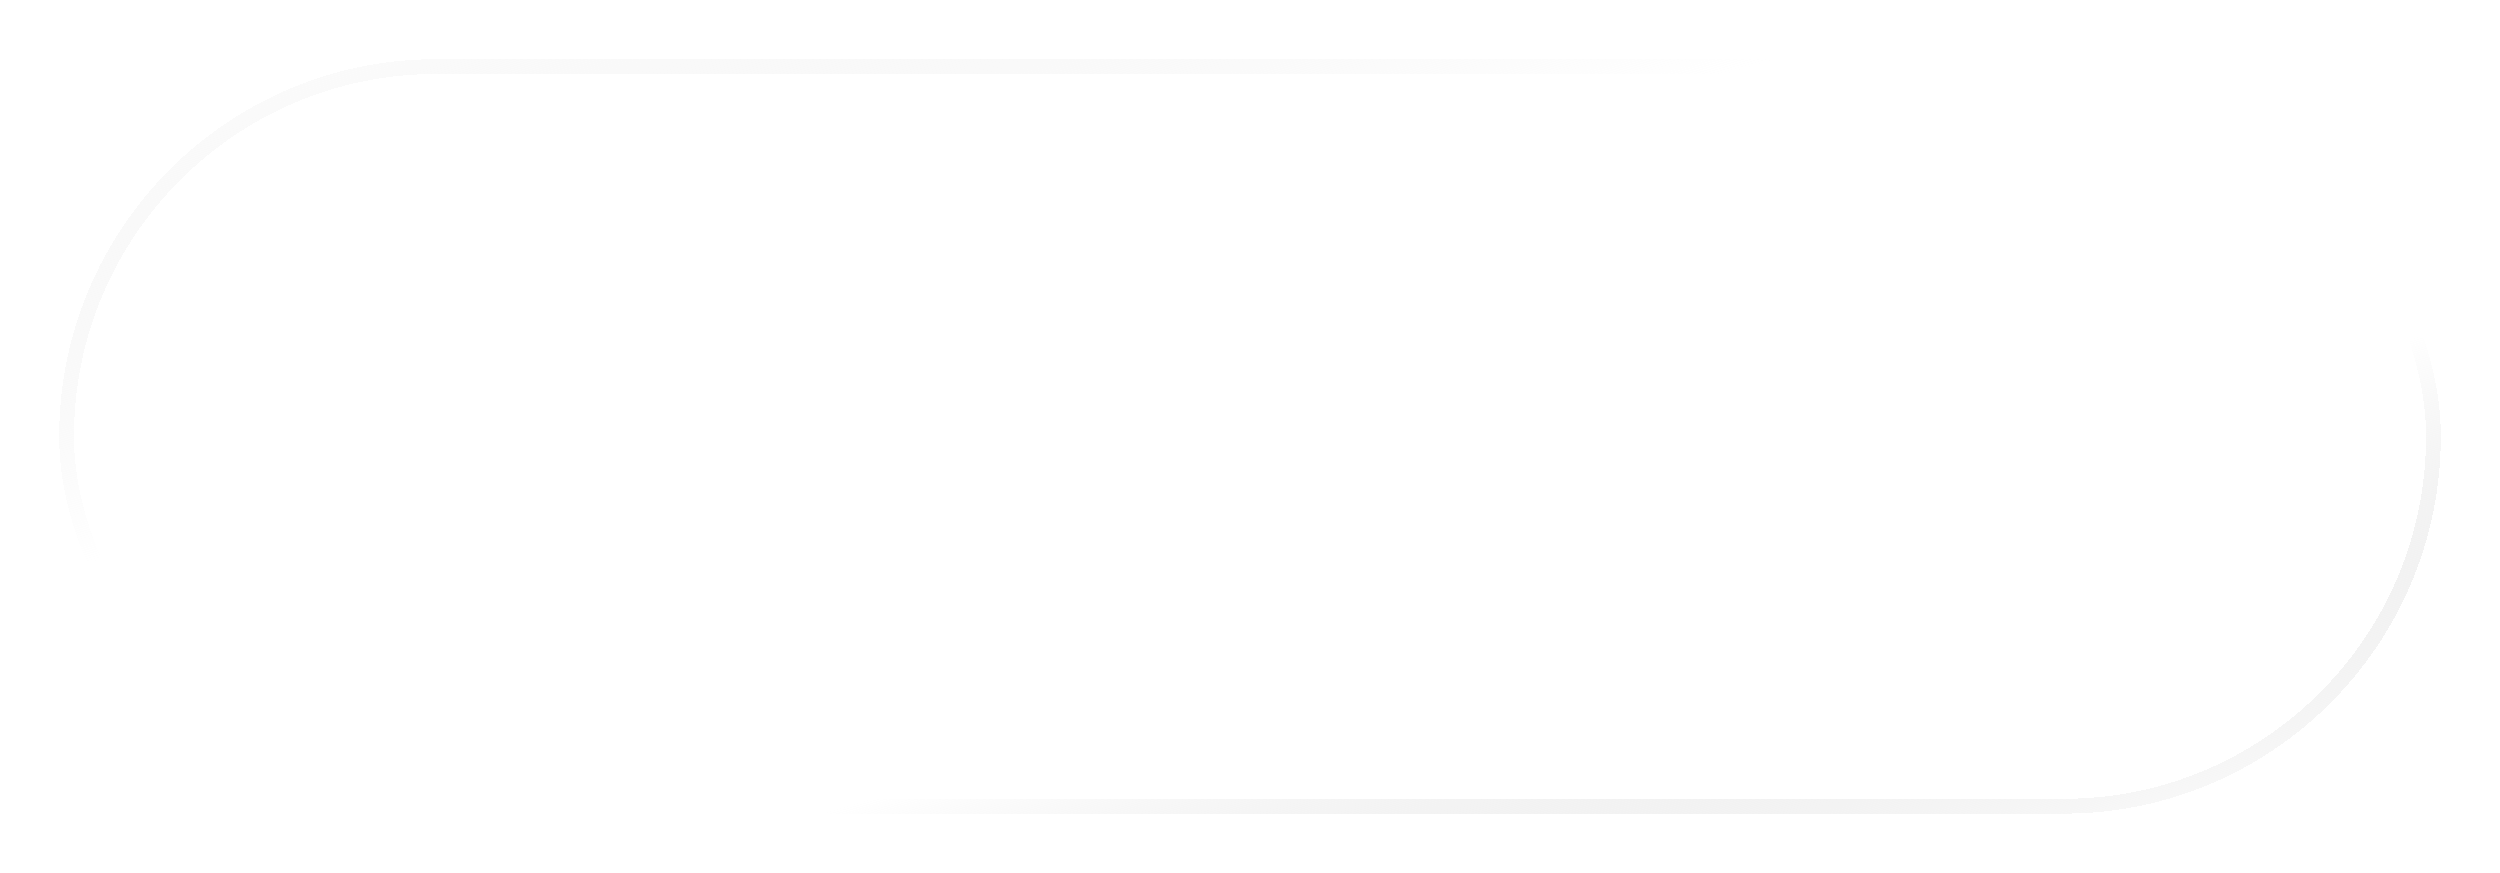 <?xml version="1.0" encoding="UTF-8"?> <svg xmlns="http://www.w3.org/2000/svg" width="169" height="59" viewBox="0 0 169 59" fill="none"><g filter="url(#filter0_d_651_2287)"><rect x="4" width="161" height="51" rx="25.5" fill="white" fill-opacity="0.2" shape-rendering="crispEdges"></rect><rect x="4.5" y="0.5" width="160" height="50" rx="25" stroke="url(#paint0_linear_651_2287)" shape-rendering="crispEdges"></rect><path d="M35.32 33.3C33.887 33.3 32.67 32.983 31.67 32.35C30.67 31.717 29.907 30.837 29.38 29.71C28.86 28.583 28.6 27.28 28.6 25.8C28.6 24.32 28.86 23.017 29.38 21.89C29.907 20.763 30.67 19.883 31.67 19.25C32.67 18.617 33.887 18.3 35.32 18.3C36.76 18.3 37.98 18.617 38.98 19.25C39.98 19.883 40.74 20.763 41.26 21.89C41.78 23.017 42.04 24.32 42.04 25.8C42.04 27.28 41.78 28.583 41.26 29.71C40.74 30.837 39.98 31.717 38.98 32.35C37.98 32.983 36.76 33.3 35.32 33.3ZM35.32 31.6C36.393 31.607 37.287 31.367 38 30.88C38.72 30.387 39.257 29.703 39.61 28.83C39.97 27.957 40.15 26.947 40.15 25.8C40.15 24.647 39.97 23.637 39.61 22.77C39.257 21.903 38.72 21.227 38 20.74C37.287 20.253 36.393 20.007 35.32 20C34.247 19.993 33.353 20.233 32.64 20.72C31.933 21.207 31.4 21.887 31.04 22.76C30.68 23.633 30.497 24.647 30.49 25.8C30.483 26.947 30.66 27.953 31.02 28.82C31.38 29.687 31.917 30.367 32.63 30.86C33.35 31.347 34.247 31.593 35.32 31.6ZM48.042 33L48.052 22.2H49.852V27.4L54.382 22.2H56.692L51.922 27.6L57.252 33H54.762L49.852 27.8V33H48.042ZM62.652 33.3C61.579 33.3 60.652 33.057 59.872 32.57C59.099 32.083 58.502 31.41 58.082 30.55C57.662 29.69 57.452 28.703 57.452 27.59C57.452 26.457 57.666 25.463 58.092 24.61C58.519 23.757 59.122 23.093 59.902 22.62C60.682 22.14 61.599 21.9 62.652 21.9C63.732 21.9 64.662 22.143 65.442 22.63C66.222 23.11 66.819 23.78 67.232 24.64C67.652 25.493 67.862 26.477 67.862 27.59C67.862 28.717 67.652 29.71 67.232 30.57C66.812 31.423 66.212 32.093 65.432 32.58C64.652 33.06 63.726 33.3 62.652 33.3ZM62.652 31.61C63.772 31.61 64.606 31.237 65.152 30.49C65.699 29.743 65.972 28.777 65.972 27.59C65.972 26.37 65.696 25.4 65.142 24.68C64.589 23.953 63.759 23.59 62.652 23.59C61.899 23.59 61.279 23.76 60.792 24.1C60.306 24.44 59.942 24.91 59.702 25.51C59.462 26.11 59.342 26.803 59.342 27.59C59.342 28.803 59.622 29.777 60.182 30.51C60.742 31.243 61.566 31.61 62.652 31.61ZM70.054 33V22.2H71.584L75.684 30.58L79.784 22.2H81.314V33H79.594V25.91L76.154 33H75.214L71.774 25.91V33H70.054ZM84.097 33V22.2H92.947V33H91.167V23.89H85.877V33H84.097ZM98.818 33.3C98.011 33.3 97.334 33.153 96.788 32.86C96.248 32.56 95.838 32.167 95.558 31.68C95.284 31.193 95.148 30.66 95.148 30.08C95.148 29.513 95.254 29.023 95.468 28.61C95.688 28.19 95.994 27.843 96.388 27.57C96.781 27.29 97.251 27.07 97.798 26.91C98.311 26.77 98.884 26.65 99.518 26.55C100.158 26.443 100.804 26.347 101.458 26.26C102.111 26.173 102.721 26.09 103.288 26.01L102.648 26.38C102.668 25.42 102.474 24.71 102.068 24.25C101.668 23.79 100.974 23.56 99.988 23.56C99.334 23.56 98.761 23.71 98.268 24.01C97.781 24.303 97.438 24.783 97.238 25.45L95.548 24.94C95.808 23.993 96.311 23.25 97.058 22.71C97.804 22.17 98.788 21.9 100.008 21.9C100.988 21.9 101.828 22.077 102.528 22.43C103.234 22.777 103.741 23.303 104.048 24.01C104.201 24.343 104.298 24.707 104.338 25.1C104.378 25.487 104.398 25.893 104.398 26.32V33H102.818V30.41L103.188 30.65C102.781 31.523 102.211 32.183 101.478 32.63C100.751 33.077 99.864 33.3 98.818 33.3ZM99.088 31.81C99.728 31.81 100.281 31.697 100.748 31.47C101.221 31.237 101.601 30.933 101.888 30.56C102.174 30.18 102.361 29.767 102.448 29.32C102.548 28.987 102.601 28.617 102.608 28.21C102.621 27.797 102.628 27.48 102.628 27.26L103.248 27.53C102.668 27.61 102.098 27.687 101.538 27.76C100.978 27.833 100.448 27.913 99.948 28C99.448 28.08 98.998 28.177 98.598 28.29C98.304 28.383 98.028 28.503 97.768 28.65C97.514 28.797 97.308 28.987 97.148 29.22C96.994 29.447 96.918 29.73 96.918 30.07C96.918 30.363 96.991 30.643 97.138 30.91C97.291 31.177 97.524 31.393 97.838 31.56C98.158 31.727 98.574 31.81 99.088 31.81ZM106.988 33V22.2H108.768V26.75H114.448V22.2H116.228V33H114.448V28.44H108.768V33H106.988ZM127.869 22.2V33H126.149V25.04L120.489 33H119.019V22.2H120.739V30.05L126.409 22.2H127.869ZM139.51 22.2V33H137.79V25.04L132.13 33H130.66V22.2H132.38V30.05L138.05 22.2H139.51Z" fill="white"></path></g><defs><filter id="filter0_d_651_2287" x="0" y="0" width="169" height="59" filterUnits="userSpaceOnUse" color-interpolation-filters="sRGB"><feFlood flood-opacity="0" result="BackgroundImageFix"></feFlood><feColorMatrix in="SourceAlpha" type="matrix" values="0 0 0 0 0 0 0 0 0 0 0 0 0 0 0 0 0 0 127 0" result="hardAlpha"></feColorMatrix><feOffset dy="4"></feOffset><feGaussianBlur stdDeviation="2"></feGaussianBlur><feComposite in2="hardAlpha" operator="out"></feComposite><feColorMatrix type="matrix" values="0 0 0 0 0 0 0 0 0 0 0 0 0 0 0 0 0 0 0.25 0"></feColorMatrix><feBlend mode="normal" in2="BackgroundImageFix" result="effect1_dropShadow_651_2287"></feBlend><feBlend mode="normal" in="SourceGraphic" in2="effect1_dropShadow_651_2287" result="shape"></feBlend></filter><linearGradient id="paint0_linear_651_2287" x1="13.66" y1="-5.61" x2="41.398" y2="87.26" gradientUnits="userSpaceOnUse"><stop stop-color="white"></stop><stop offset="0.37" stop-color="#E6E6E6" stop-opacity="0"></stop><stop offset="0.683" stop-color="#CCCCCC" stop-opacity="0"></stop><stop offset="1" stop-color="white"></stop></linearGradient></defs></svg> 